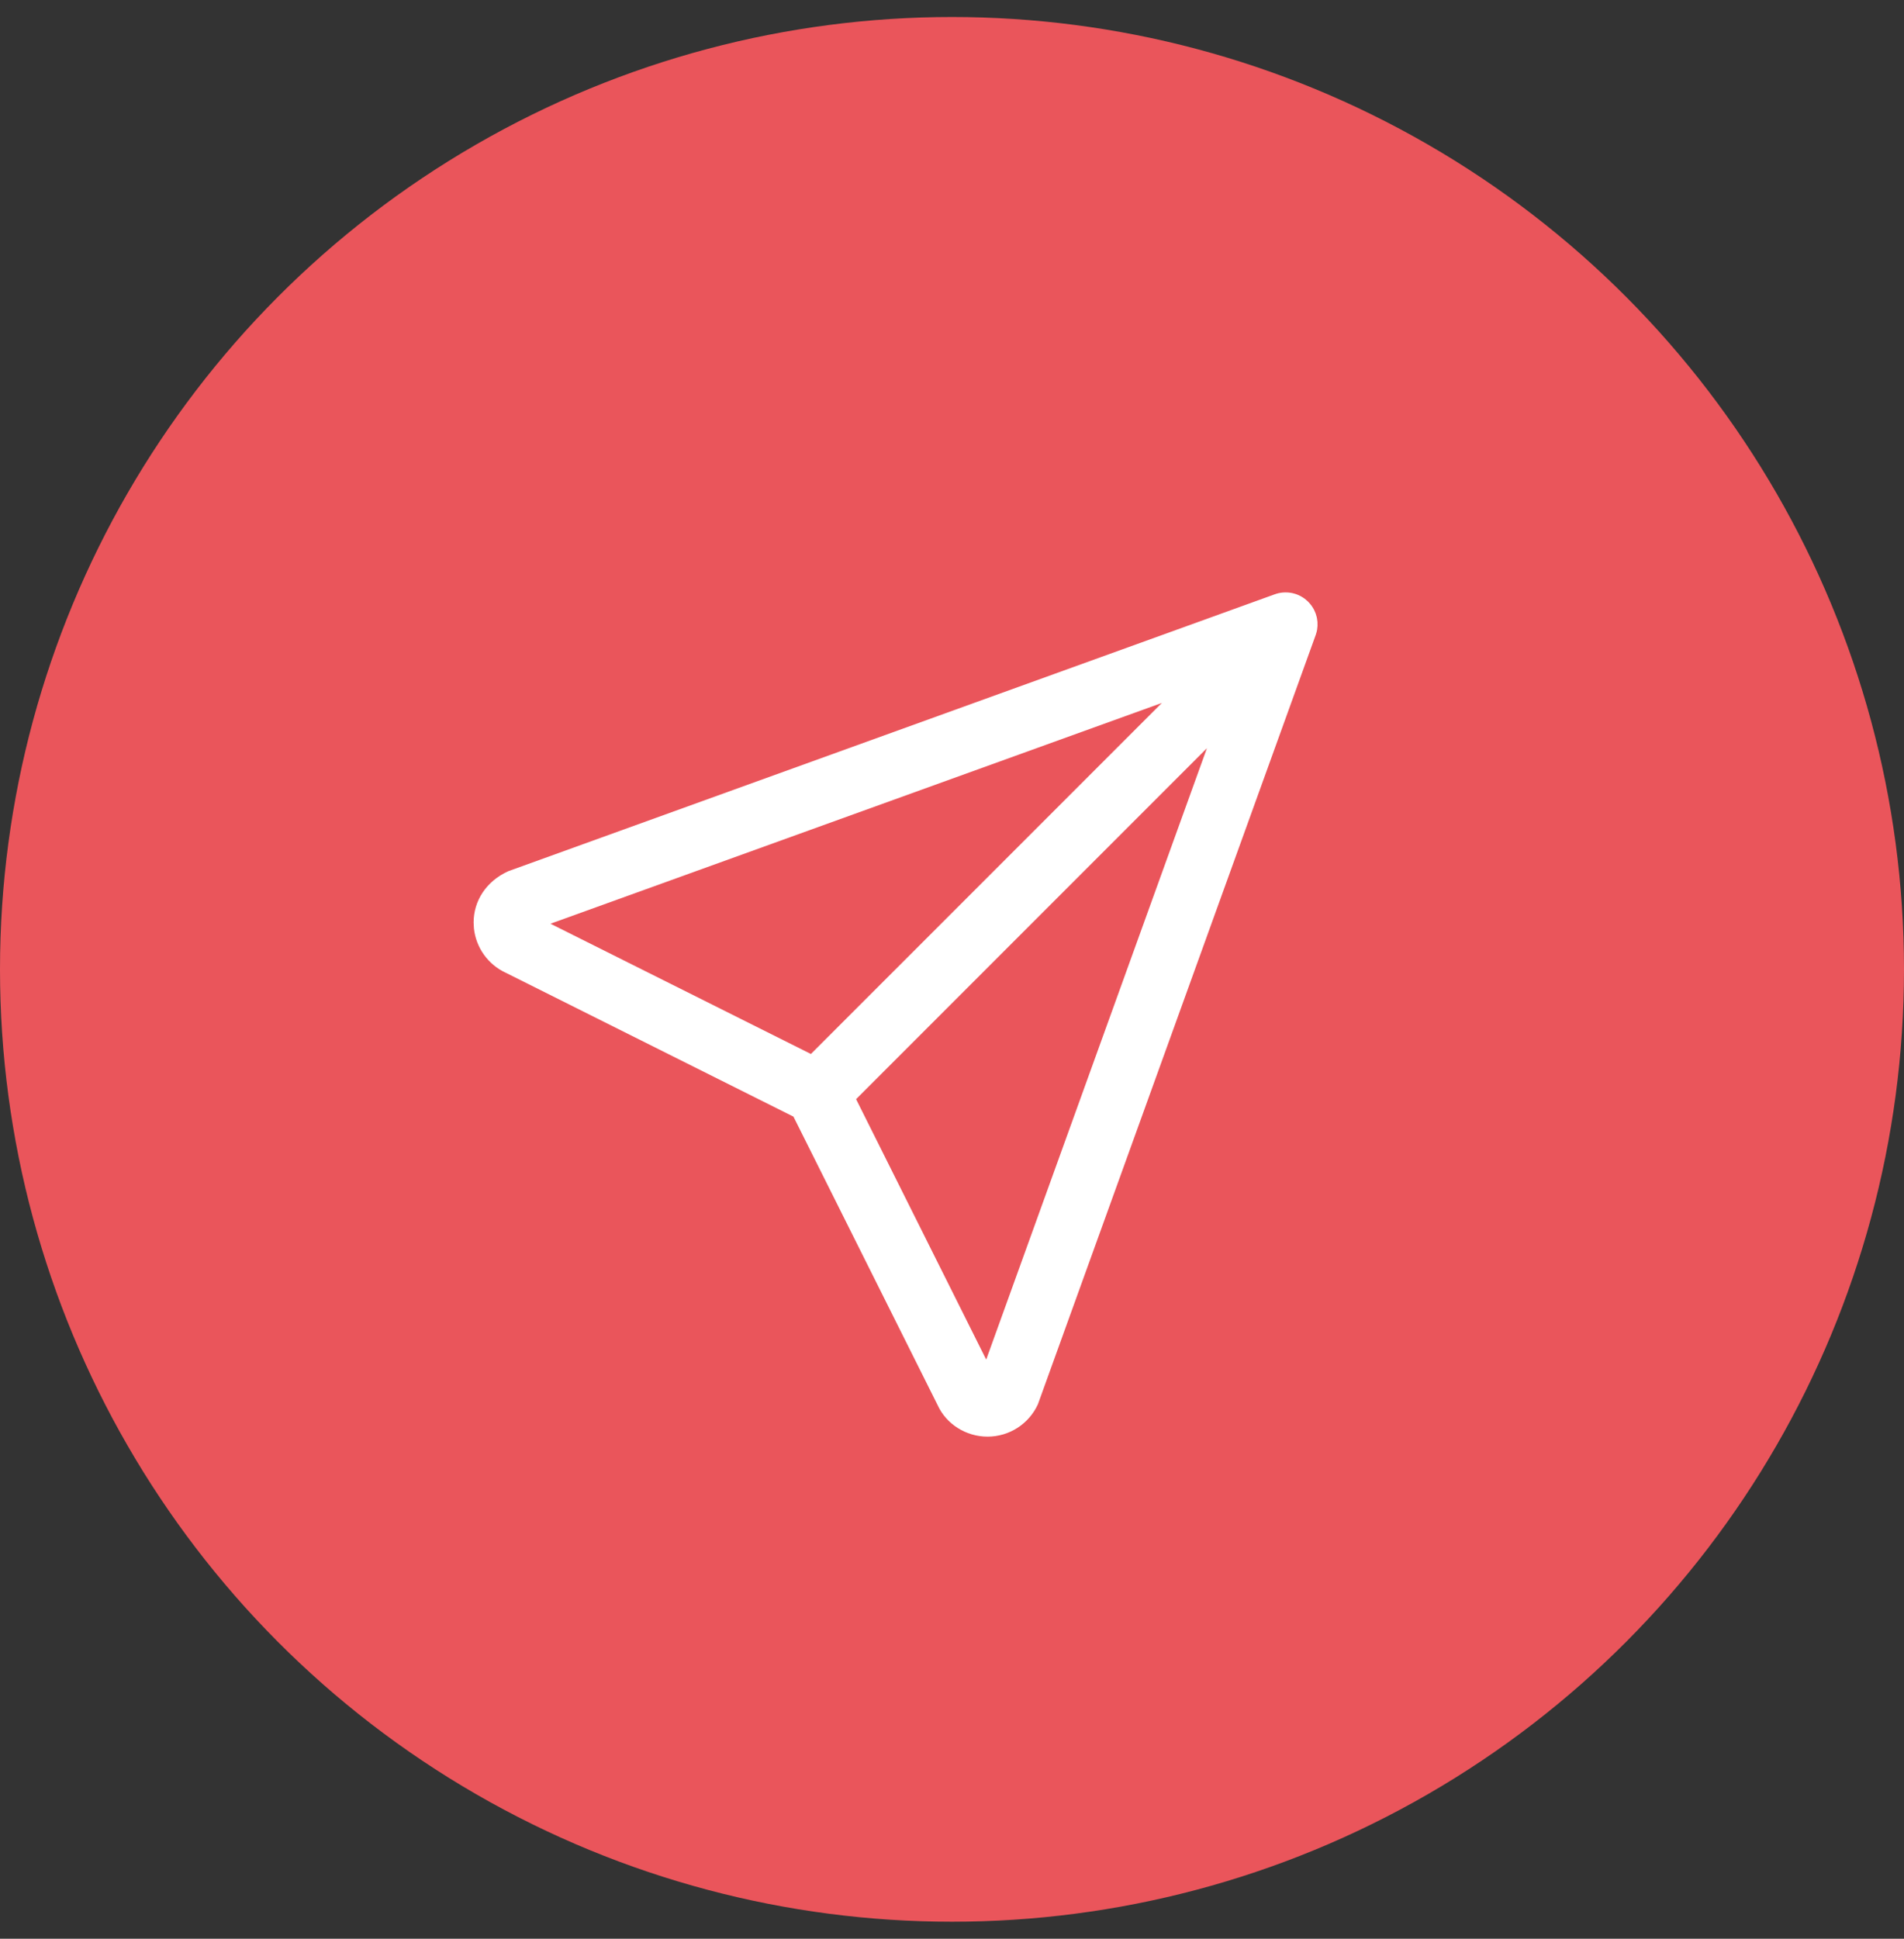 <svg xmlns="http://www.w3.org/2000/svg" width="56" height="57" viewBox="0 0 56 57">
  <rect x="0" y="0" width="56" height="57" fill="#333333" stroke="none"/>
  <g fill="none" fill-rule="evenodd" transform="translate(0 .5)">
    <circle cx="28" cy="28" r="28" fill="#EA555B"/>
    <path fill="#FFF" fill-rule="nonzero" d="M24.424,0.172 L24.435,0.18 C24.449,0.19 24.463,0.201 24.476,0.212 L24.497,0.232 L24.519,0.249 L24.535,0.265 C24.539,0.268 24.542,0.272 24.546,0.275 L24.555,0.286 L24.571,0.301 L24.589,0.324 L24.603,0.337 L24.608,0.346 L24.624,0.364 C24.629,0.37 24.633,0.376 24.638,0.382 L24.649,0.397 L24.666,0.425 L24.674,0.435 C24.688,0.457 24.699,0.475 24.709,0.494 L24.72,0.515 C24.735,0.545 24.748,0.575 24.76,0.605 L24.765,0.62 L24.769,0.631 C24.779,0.661 24.788,0.691 24.796,0.722 L24.8,0.743 C24.803,0.755 24.804,0.761 24.805,0.767 C24.812,0.802 24.816,0.835 24.819,0.869 C24.819,0.874 24.819,0.879 24.819,0.884 L24.82,0.989 C24.818,1.025 24.814,1.061 24.808,1.097 C24.806,1.108 24.804,1.119 24.801,1.13 L24.796,1.156 C24.788,1.187 24.779,1.218 24.769,1.248 L24.765,1.258 L16.596,23.871 C16.331,24.45 15.752,24.821 15.116,24.821 C14.479,24.821 13.901,24.45 13.65,23.9 L9.407,15.413 L0.95,11.185 C0.424,10.944 0.069,10.444 0.009,9.877 L0,9.705 C0,9.068 0.371,8.49 1.022,8.196 L23.563,0.056 L23.574,0.053 L23.594,0.045 C23.623,0.036 23.646,0.03 23.668,0.024 L23.685,0.021 C23.726,0.012 23.762,0.007 23.797,0.004 L23.809,0.003 C23.89,-0.003 23.971,0.001 24.05,0.015 C24.061,0.017 24.063,0.018 24.066,0.018 L24.078,0.021 L24.095,0.024 C24.118,0.03 24.14,0.036 24.163,0.043 L24.189,0.051 C24.229,0.065 24.269,0.082 24.307,0.102 L24.318,0.107 L24.329,0.113 C24.345,0.122 24.361,0.131 24.377,0.141 L24.386,0.147 L24.395,0.153 L24.424,0.172 Z M21.568,4.58 L11.249,14.899 L15.076,22.556 L21.568,4.58 Z M20.242,3.25 L2.26,9.741 L9.92,13.571 L20.242,3.25 Z" transform="translate(13.93 16.917)"/>
  </g>
</svg>
